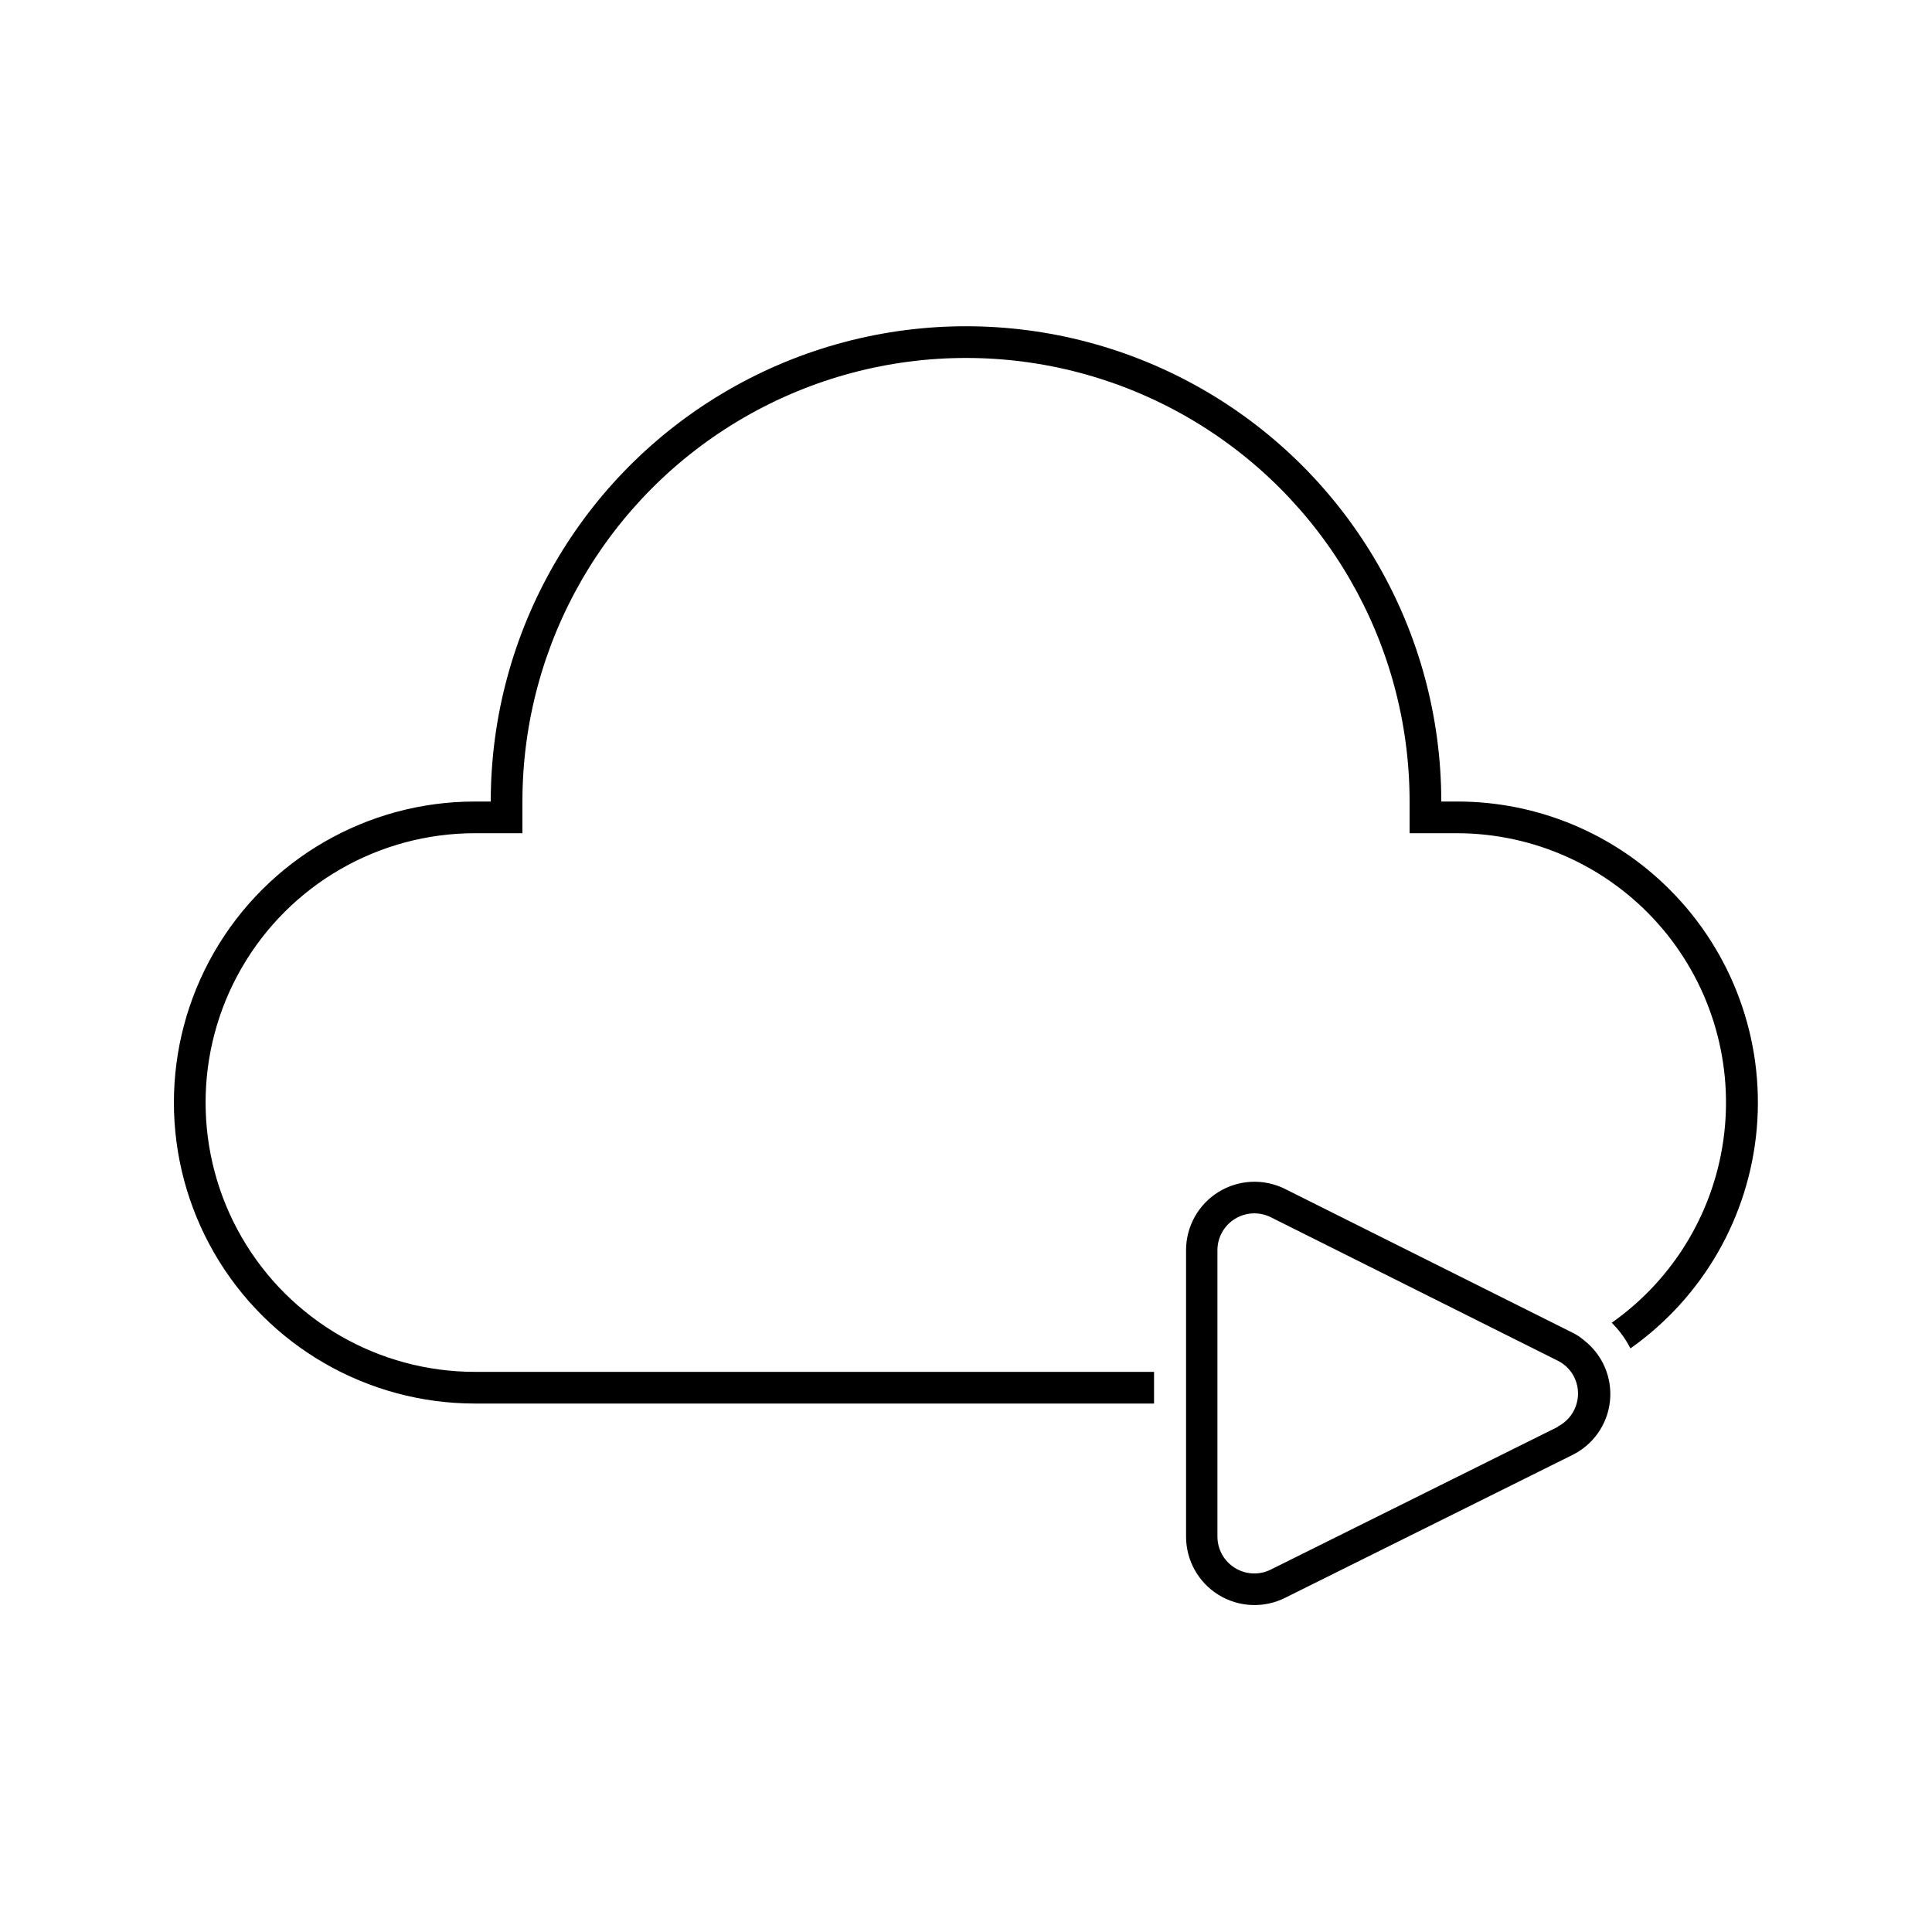 <?xml version="1.0" encoding="UTF-8"?>
<!-- Uploaded to: ICON Repo, www.iconrepo.com, Generator: ICON Repo Mixer Tools -->
<svg fill="#000000" width="800px" height="800px" version="1.1" viewBox="144 144 512 512" xmlns="http://www.w3.org/2000/svg">
 <g>
  <path d="m586.54 379.8c-14.93-14.996-35.227-23.41-56.387-23.387h-4.199c0-44.996-24.004-86.578-62.973-109.08-38.973-22.496-86.984-22.496-125.95 0-38.973 22.5-62.977 64.082-62.977 109.08h-4.199c-28.5 0-54.832 15.203-69.082 39.887-14.25 24.68-14.25 55.09 0 79.77 14.25 24.68 40.582 39.883 69.082 39.883h179.98v-8.398l-179.98 0.004c-25.5 0-49.062-13.605-61.812-35.688-12.746-22.082-12.746-49.289 0-71.371 12.75-22.086 36.312-35.688 61.812-35.688h12.594v-8.398c0-41.996 22.406-80.805 58.781-101.8 36.371-21 81.184-21 117.55 0s58.777 59.809 58.777 101.8v8.398h12.594c20.34 0.031 39.695 8.738 53.215 23.934 13.516 15.195 19.91 35.438 17.57 55.641-2.336 20.199-13.18 38.449-29.809 50.156 2.004 1.988 3.676 4.285 4.953 6.801 19.219-13.559 31.473-34.91 33.488-58.34 2.016-23.434-6.414-46.562-23.031-63.203z"/>
  <path d="m563.74 499.16c-0.953-0.824-2.012-1.516-3.152-2.055l-75.992-37.996h0.004c-5.629-2.832-12.324-2.535-17.684 0.777-5.359 3.312-8.613 9.168-8.598 15.469v75.781c-0.031 6.309 3.219 12.18 8.578 15.5 5.363 3.324 12.066 3.625 17.703 0.789l75.992-37.785h-0.004c5.621-2.719 9.434-8.152 10.074-14.363 0.641-6.207-1.98-12.305-6.922-16.117zm-6.887 22.965-75.992 37.785v0.004c-3.043 1.551-6.676 1.406-9.582-0.387-2.91-1.793-4.672-4.973-4.648-8.391v-75.824c0.004-3.383 1.762-6.523 4.644-8.301 2.879-1.777 6.473-1.941 9.504-0.43l73.473 36.734 2.519 1.258-0.004 0.004c2.098 1.016 3.754 2.762 4.66 4.91 2.008 4.769-0.031 10.281-4.66 12.598z"/>
 </g>
</svg>